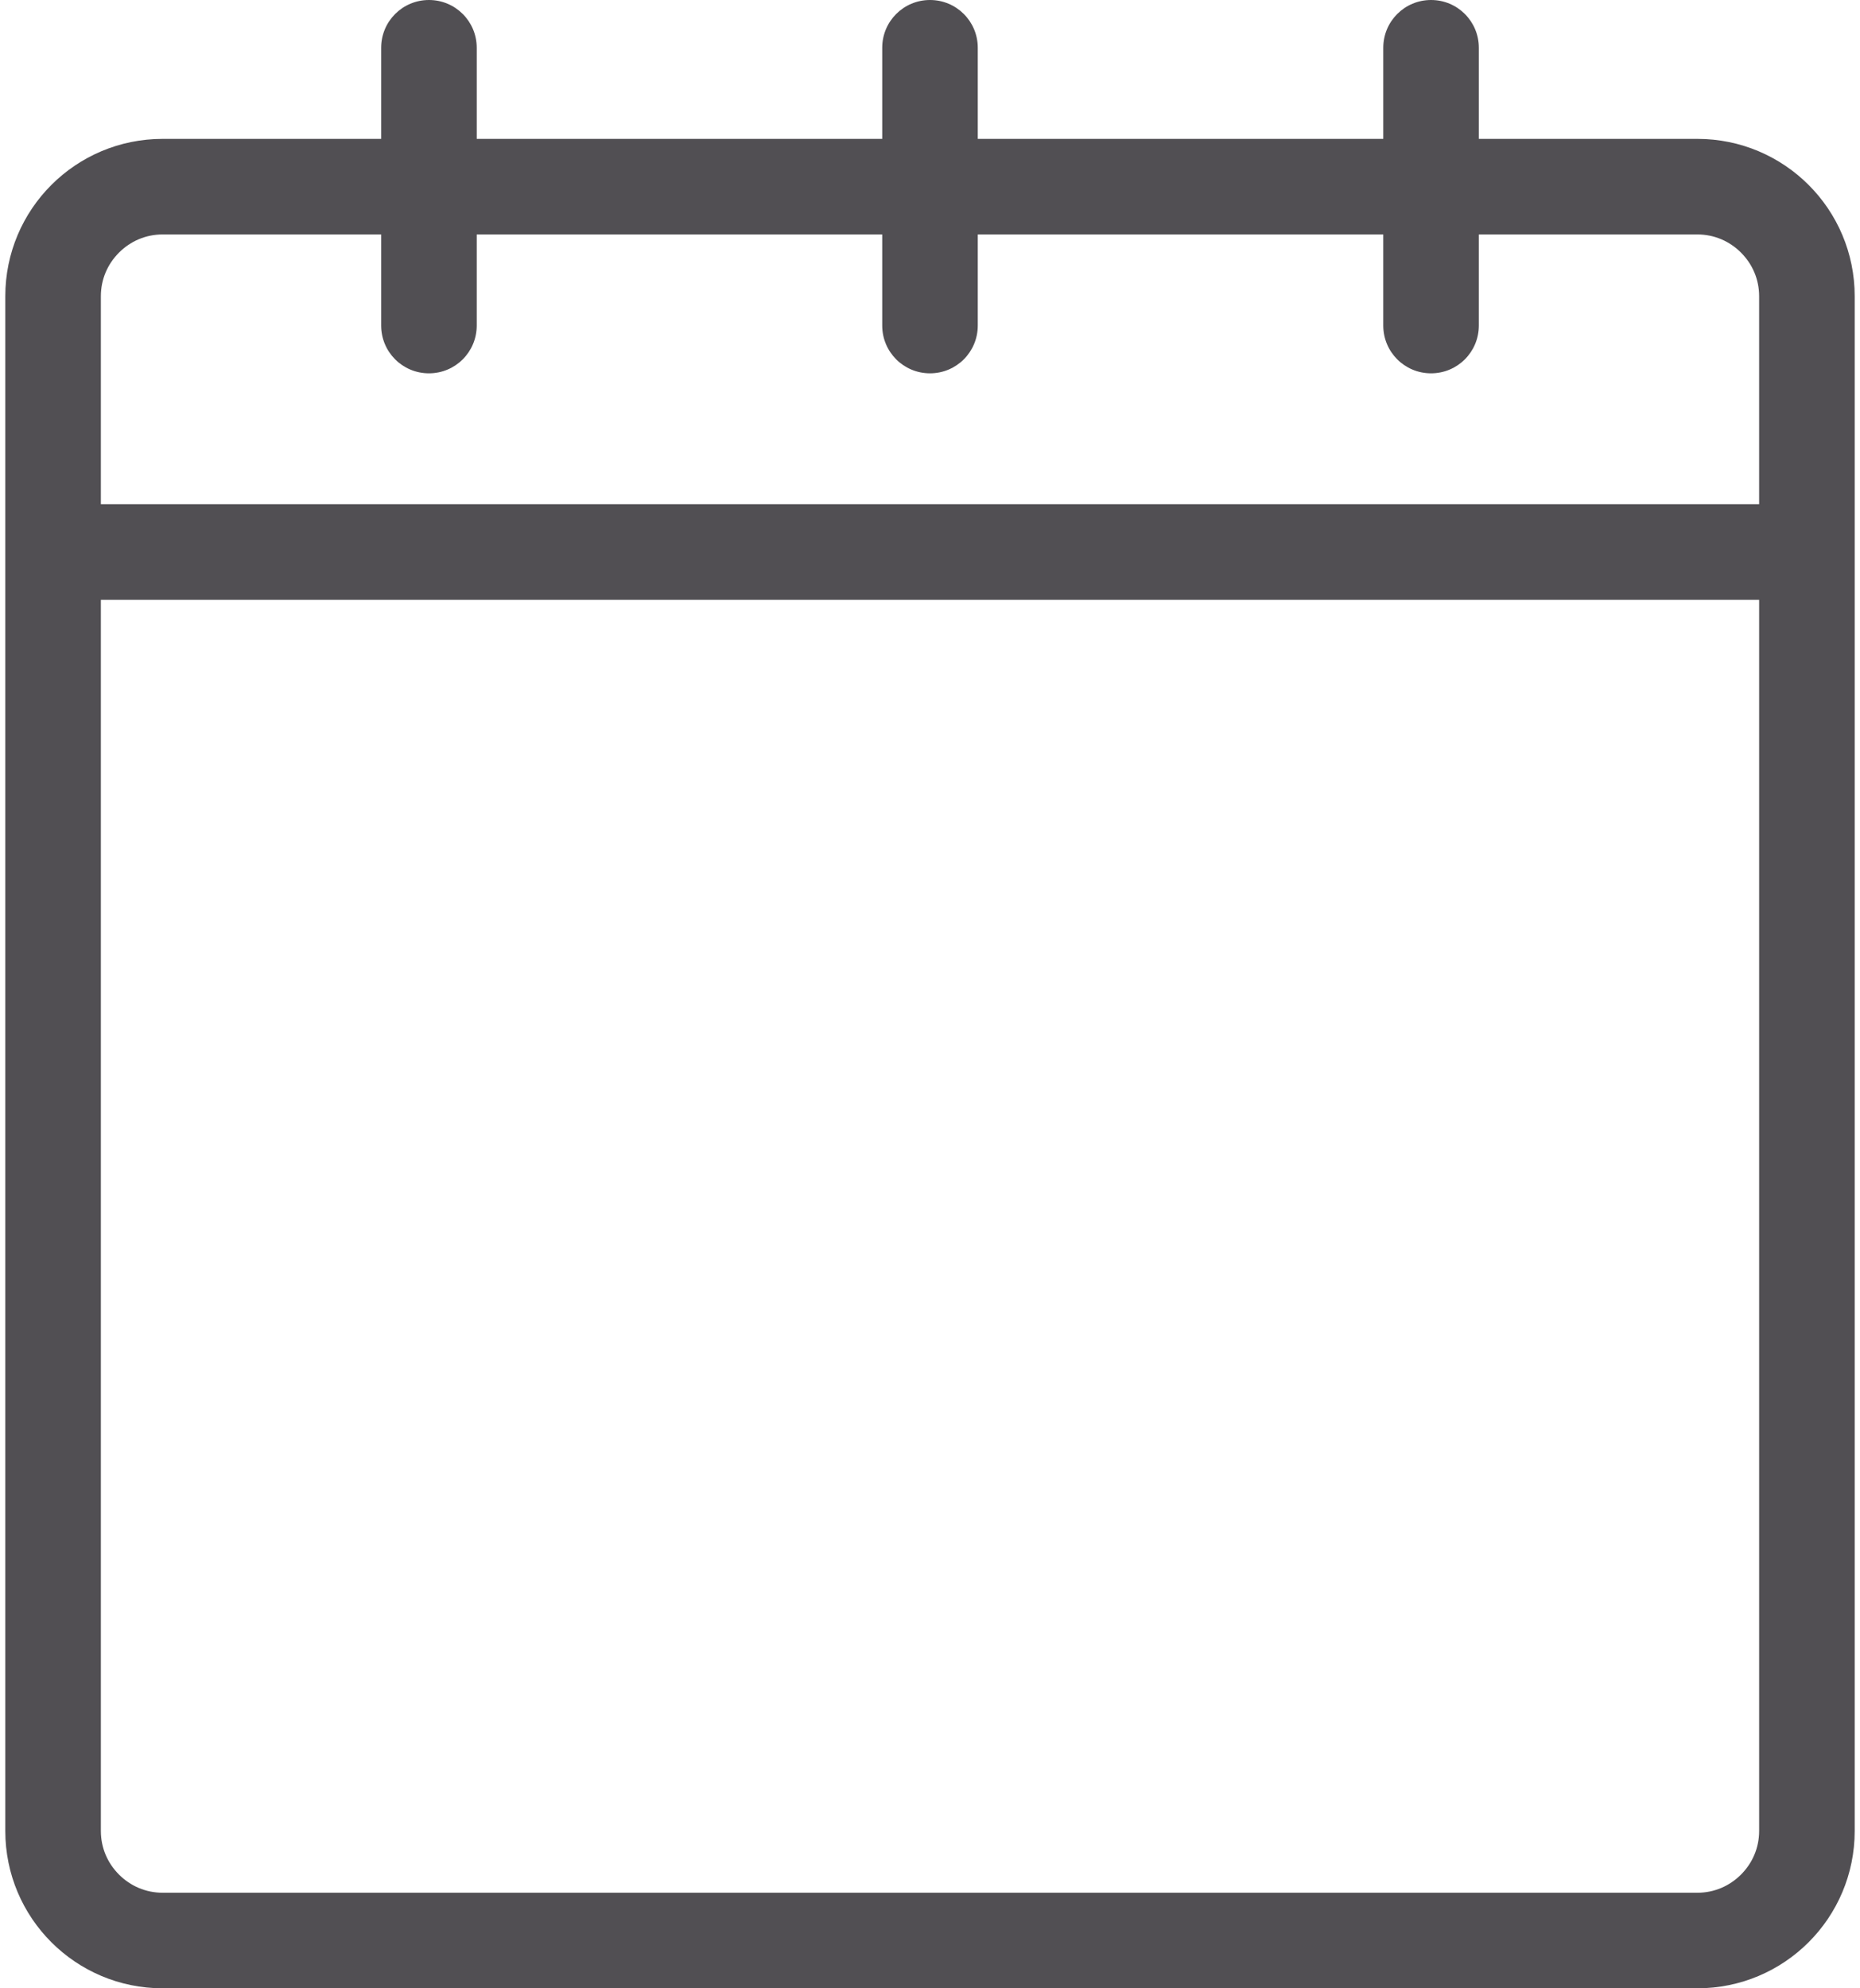 <?xml version="1.0" encoding="UTF-8"?><svg xmlns="http://www.w3.org/2000/svg" id="Isolation_Mode632cdbcd8b946" data-name="Isolation Mode" viewBox="0 0 58.06 62.42" aria-hidden="true" width="58px" height="62px">
  <defs><linearGradient class="cerosgradient" data-cerosgradient="true" id="CerosGradient_id1c50049b3" gradientUnits="userSpaceOnUse" x1="50%" y1="100%" x2="50%" y2="0%"><stop offset="0%" stop-color="#d1d1d1"/><stop offset="100%" stop-color="#d1d1d1"/></linearGradient><linearGradient/>
    <style>
      .cls-1-632cdbcd8b946{
        fill: #514f53;
      }
    </style>
  </defs>
  <polygon class="cls-1-632cdbcd8b946" points="33.79 25.87 33.79 25.87 33.79 25.87 33.79 25.87"/>
  <polygon class="cls-1-632cdbcd8b946" points="21.27 45.96 21.27 45.96 21.27 45.96 21.27 45.96"/>
  <polygon class="cls-1-632cdbcd8b946" points="36.88 30.6 36.88 30.61 36.88 30.61 36.88 30.6"/>
  <path class="cls-1-632cdbcd8b946" d="M53.12,4.36h-6.86V1.5c0-.83-.67-1.5-1.5-1.5s-1.5,.67-1.5,1.5v2.86h-12.73V1.5c0-.83-.67-1.5-1.5-1.5s-1.5,.67-1.5,1.5v2.86H14.8V1.5c0-.83-.67-1.5-1.5-1.5s-1.5,.67-1.5,1.5v2.86H4.94C2.21,4.36,0,6.57,0,9.3V57.48c0,2.73,2.21,4.94,4.94,4.94H53.12c2.73,0,4.94-2.21,4.94-4.94V9.3c0-2.73-2.21-4.94-4.94-4.94Zm1.94,53.12c0,.53-.21,1.01-.57,1.37-.36,.36-.84,.57-1.37,.57H4.94c-.53,0-1.01-.21-1.37-.57-.36-.36-.57-.84-.57-1.37V18.83H55.06V57.48Zm0-41.65H3v-6.53c0-.53,.21-1.01,.57-1.37,.36-.36,.84-.57,1.37-.57h6.86v2.86c0,.83,.67,1.5,1.5,1.5s1.5-.67,1.5-1.5v-2.86h12.73v2.86c0,.83,.67,1.5,1.5,1.5s1.5-.67,1.5-1.5v-2.86h12.73v2.86c0,.83,.67,1.5,1.5,1.5s1.5-.67,1.5-1.5v-2.86h6.86c.53,0,1.01,.21,1.37,.57,.36,.36,.57,.84,.57,1.37v6.53Z"/>
</svg>